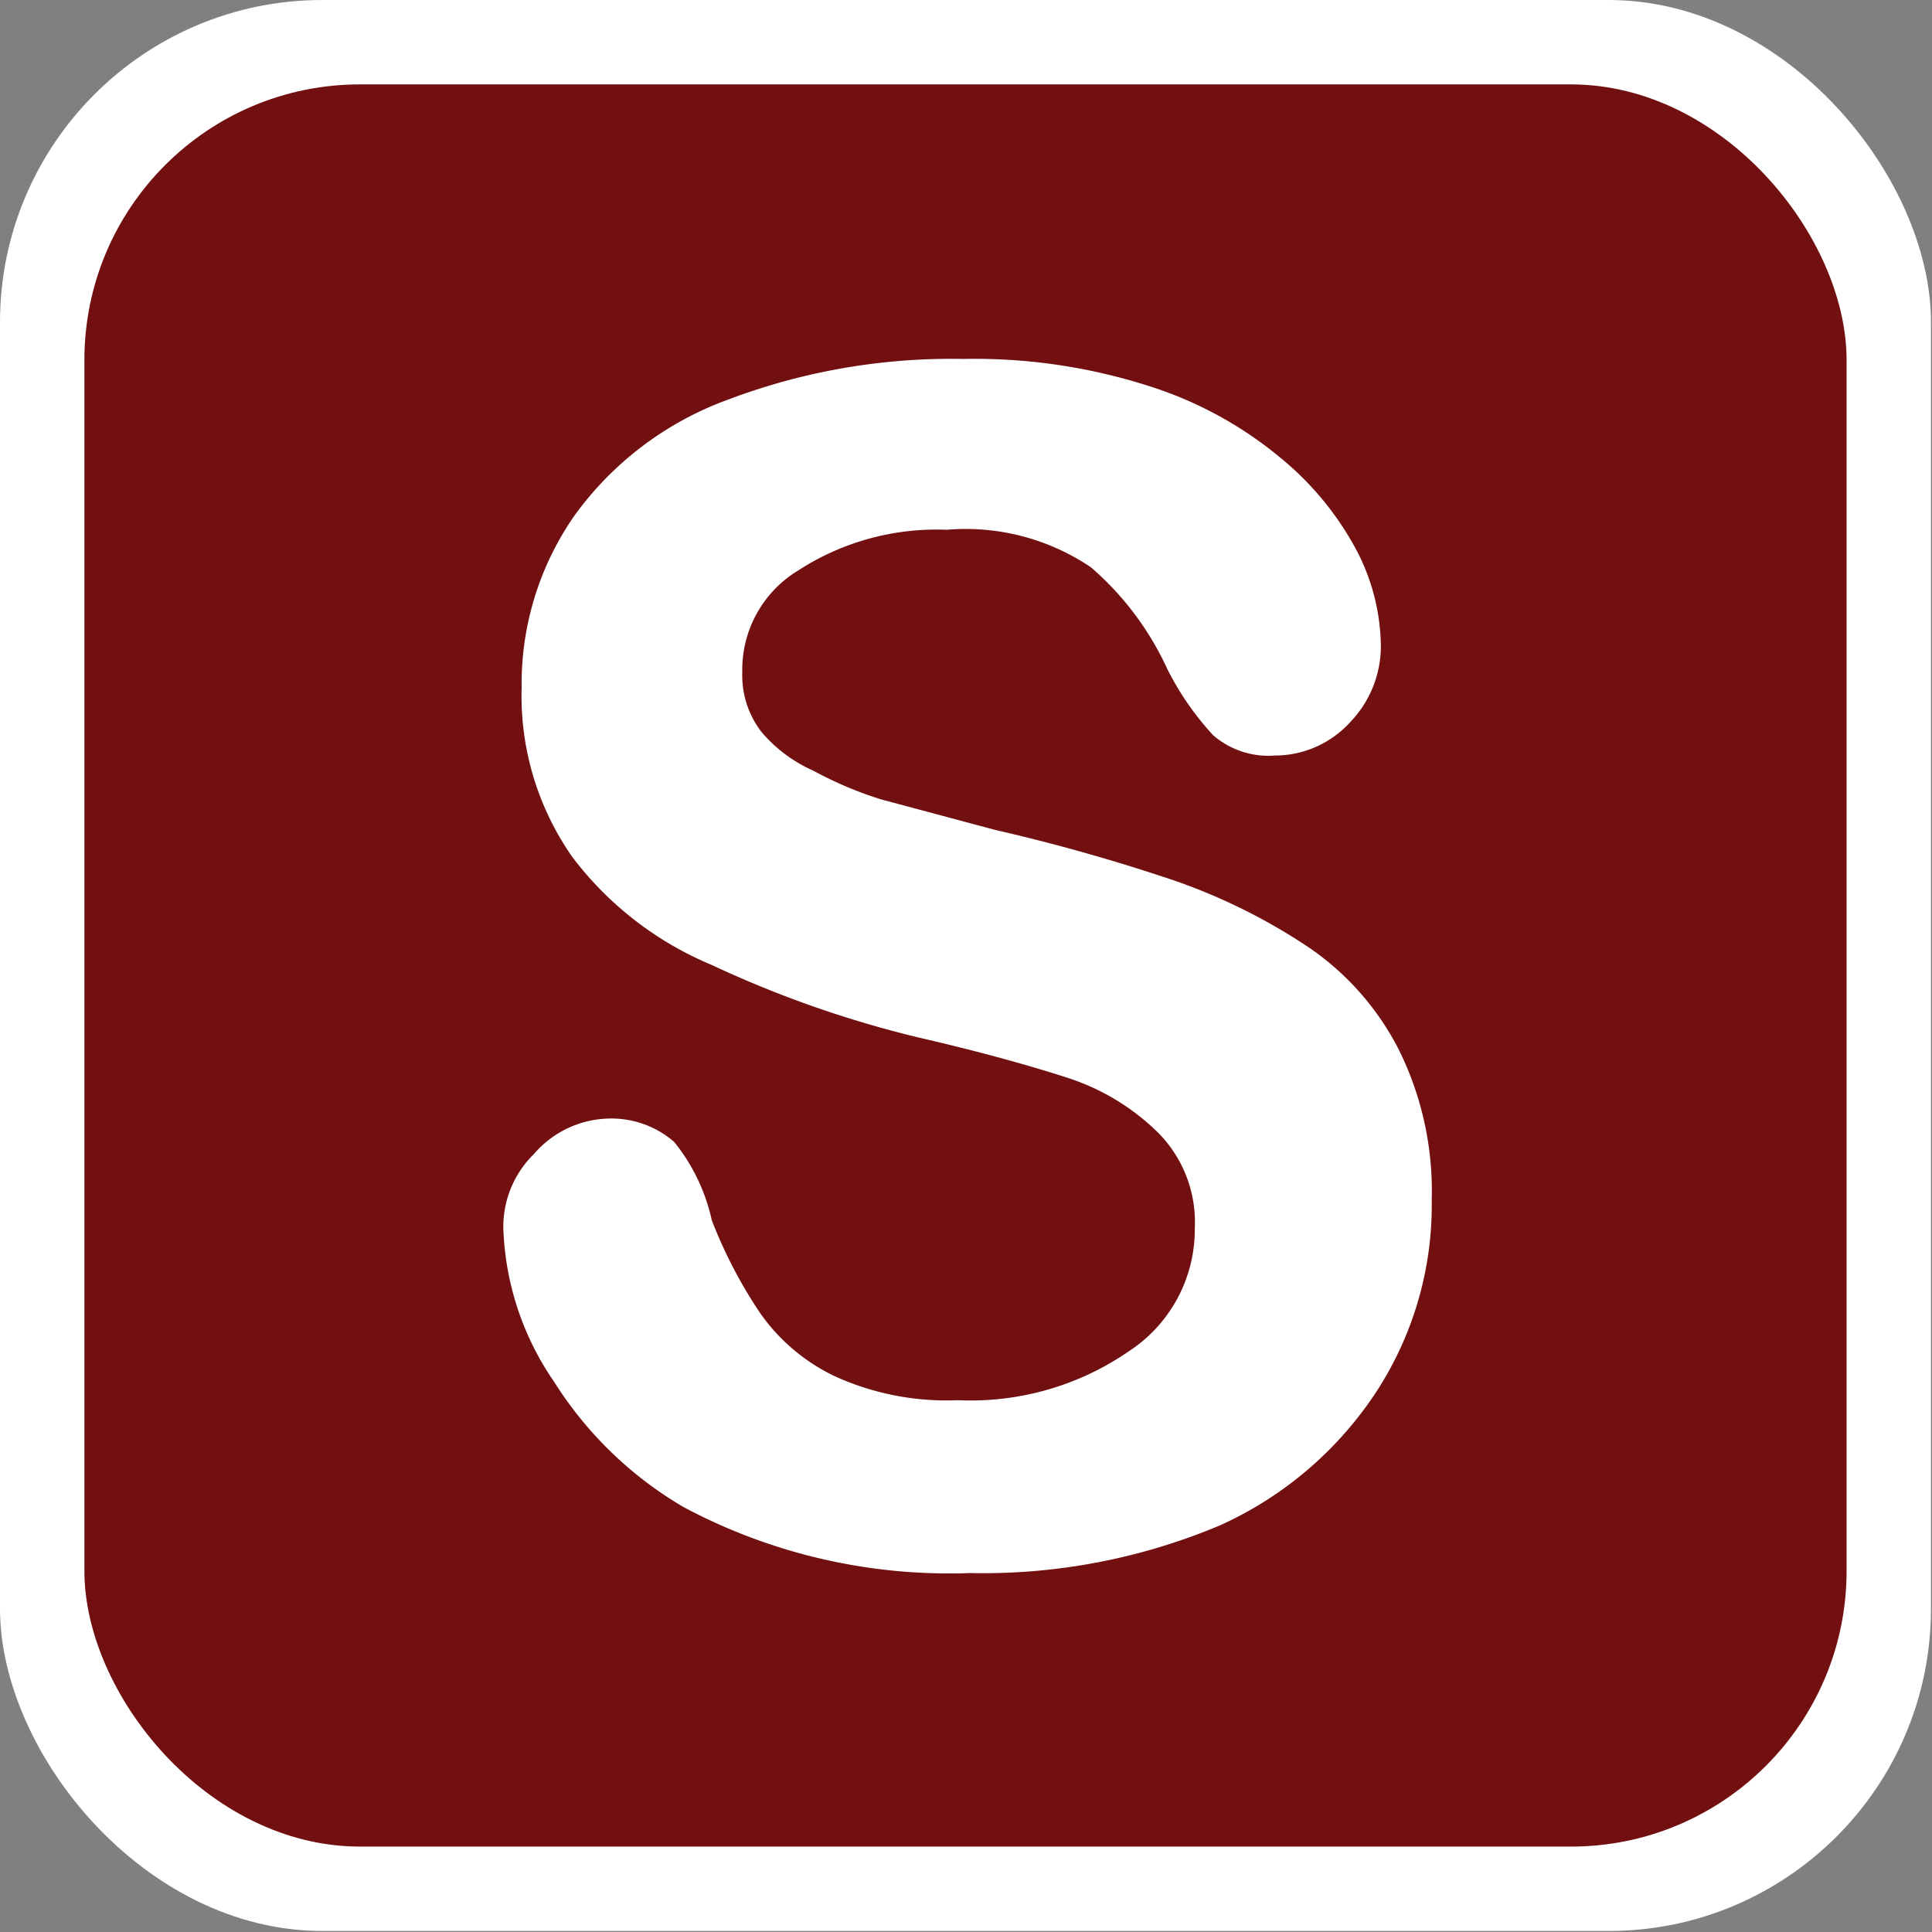 <?xml version="1.0" encoding="utf-8"?>
<!DOCTYPE svg PUBLIC "-//W3C//DTD SVG 1.1//EN" "http://www.w3.org/Graphics/SVG/1.1/DTD/svg11.dtd">
<svg version="1.1" id="top_sonstiges-icon" role="img" aria-labelledby="title desc"
	 xmlns="http://www.w3.org/2000/svg" xmlns:xlink="http://www.w3.org/1999/xlink"
	 viewBox="0 0 19 19" preserveAspectRatio="xMidYMid meet" style="enable-background:new 0 0 19 19;" xml:space="preserve">
<rect x="0" y="0" width="19" height="19" fill="#808080" stroke="none"/>
<title id="title">Sonstiges topografisches Objekt</title>
<desc id="desc">An diesem Platz befindet sich ein topografisches Objekt.</desc>

    <style>
      .cls-1 {
        fill: #fff;
      }

      .cls-2 {
        fill: #721011;
      }
    </style>

  <rect id="background-white" class="cls-1" width="18.99" height="18.99" rx="3.17"/>
  <rect id="background" class="cls-2" x="0.83" y="0.83" width="17.33" height="17.33" rx="2.71"/>
  <path class="cls-1" d="M14.08,11.8a3.36,3.36,0,0,1-.54,1.88A3.62,3.62,0,0,1,12,15a6,6,0,0,1-2.46.47,5.55,5.55,0,0,1-2.82-.65,3.74,3.74,0,0,1-1.27-1.23,2.82,2.82,0,0,1-.5-1.51,1,1,0,0,1,.3-.73A1,1,0,0,1,6,11a.94.94,0,0,1,.63.23A1.86,1.86,0,0,1,7,12a4.6,4.6,0,0,0,.48.92,1.89,1.89,0,0,0,.72.61,2.65,2.65,0,0,0,1.22.24,2.74,2.74,0,0,0,1.68-.48,1.43,1.43,0,0,0,.65-1.21,1.25,1.25,0,0,0-.35-.93,2.25,2.25,0,0,0-.9-.55c-.37-.12-.87-.26-1.48-.4A10.69,10.69,0,0,1,7,9.49,3.32,3.32,0,0,1,5.63,8.43a2.76,2.76,0,0,1-.5-1.67,2.89,2.89,0,0,1,.52-1.69A3.22,3.22,0,0,1,7.16,3.93a6.2,6.2,0,0,1,2.31-.4,5.62,5.62,0,0,1,1.84.27,3.82,3.82,0,0,1,1.28.7,3,3,0,0,1,.75.91,2.08,2.08,0,0,1,.24.94,1.08,1.08,0,0,1-.3.75,1,1,0,0,1-.74.33.83.83,0,0,1-.61-.2,2.84,2.84,0,0,1-.45-.65,2.94,2.94,0,0,0-.75-1,2.2,2.2,0,0,0-1.42-.37,2.5,2.5,0,0,0-1.46.4,1.14,1.14,0,0,0-.55,1,.91.91,0,0,0,.19.59A1.43,1.43,0,0,0,8,7.58a3.73,3.73,0,0,0,.66.28l1.12.3a18.31,18.31,0,0,1,1.77.5,5.78,5.78,0,0,1,1.34.67,2.71,2.71,0,0,1,.87,1A3.13,3.13,0,0,1,14.08,11.8Z" transform="translate(0 0)"/>
</svg>
